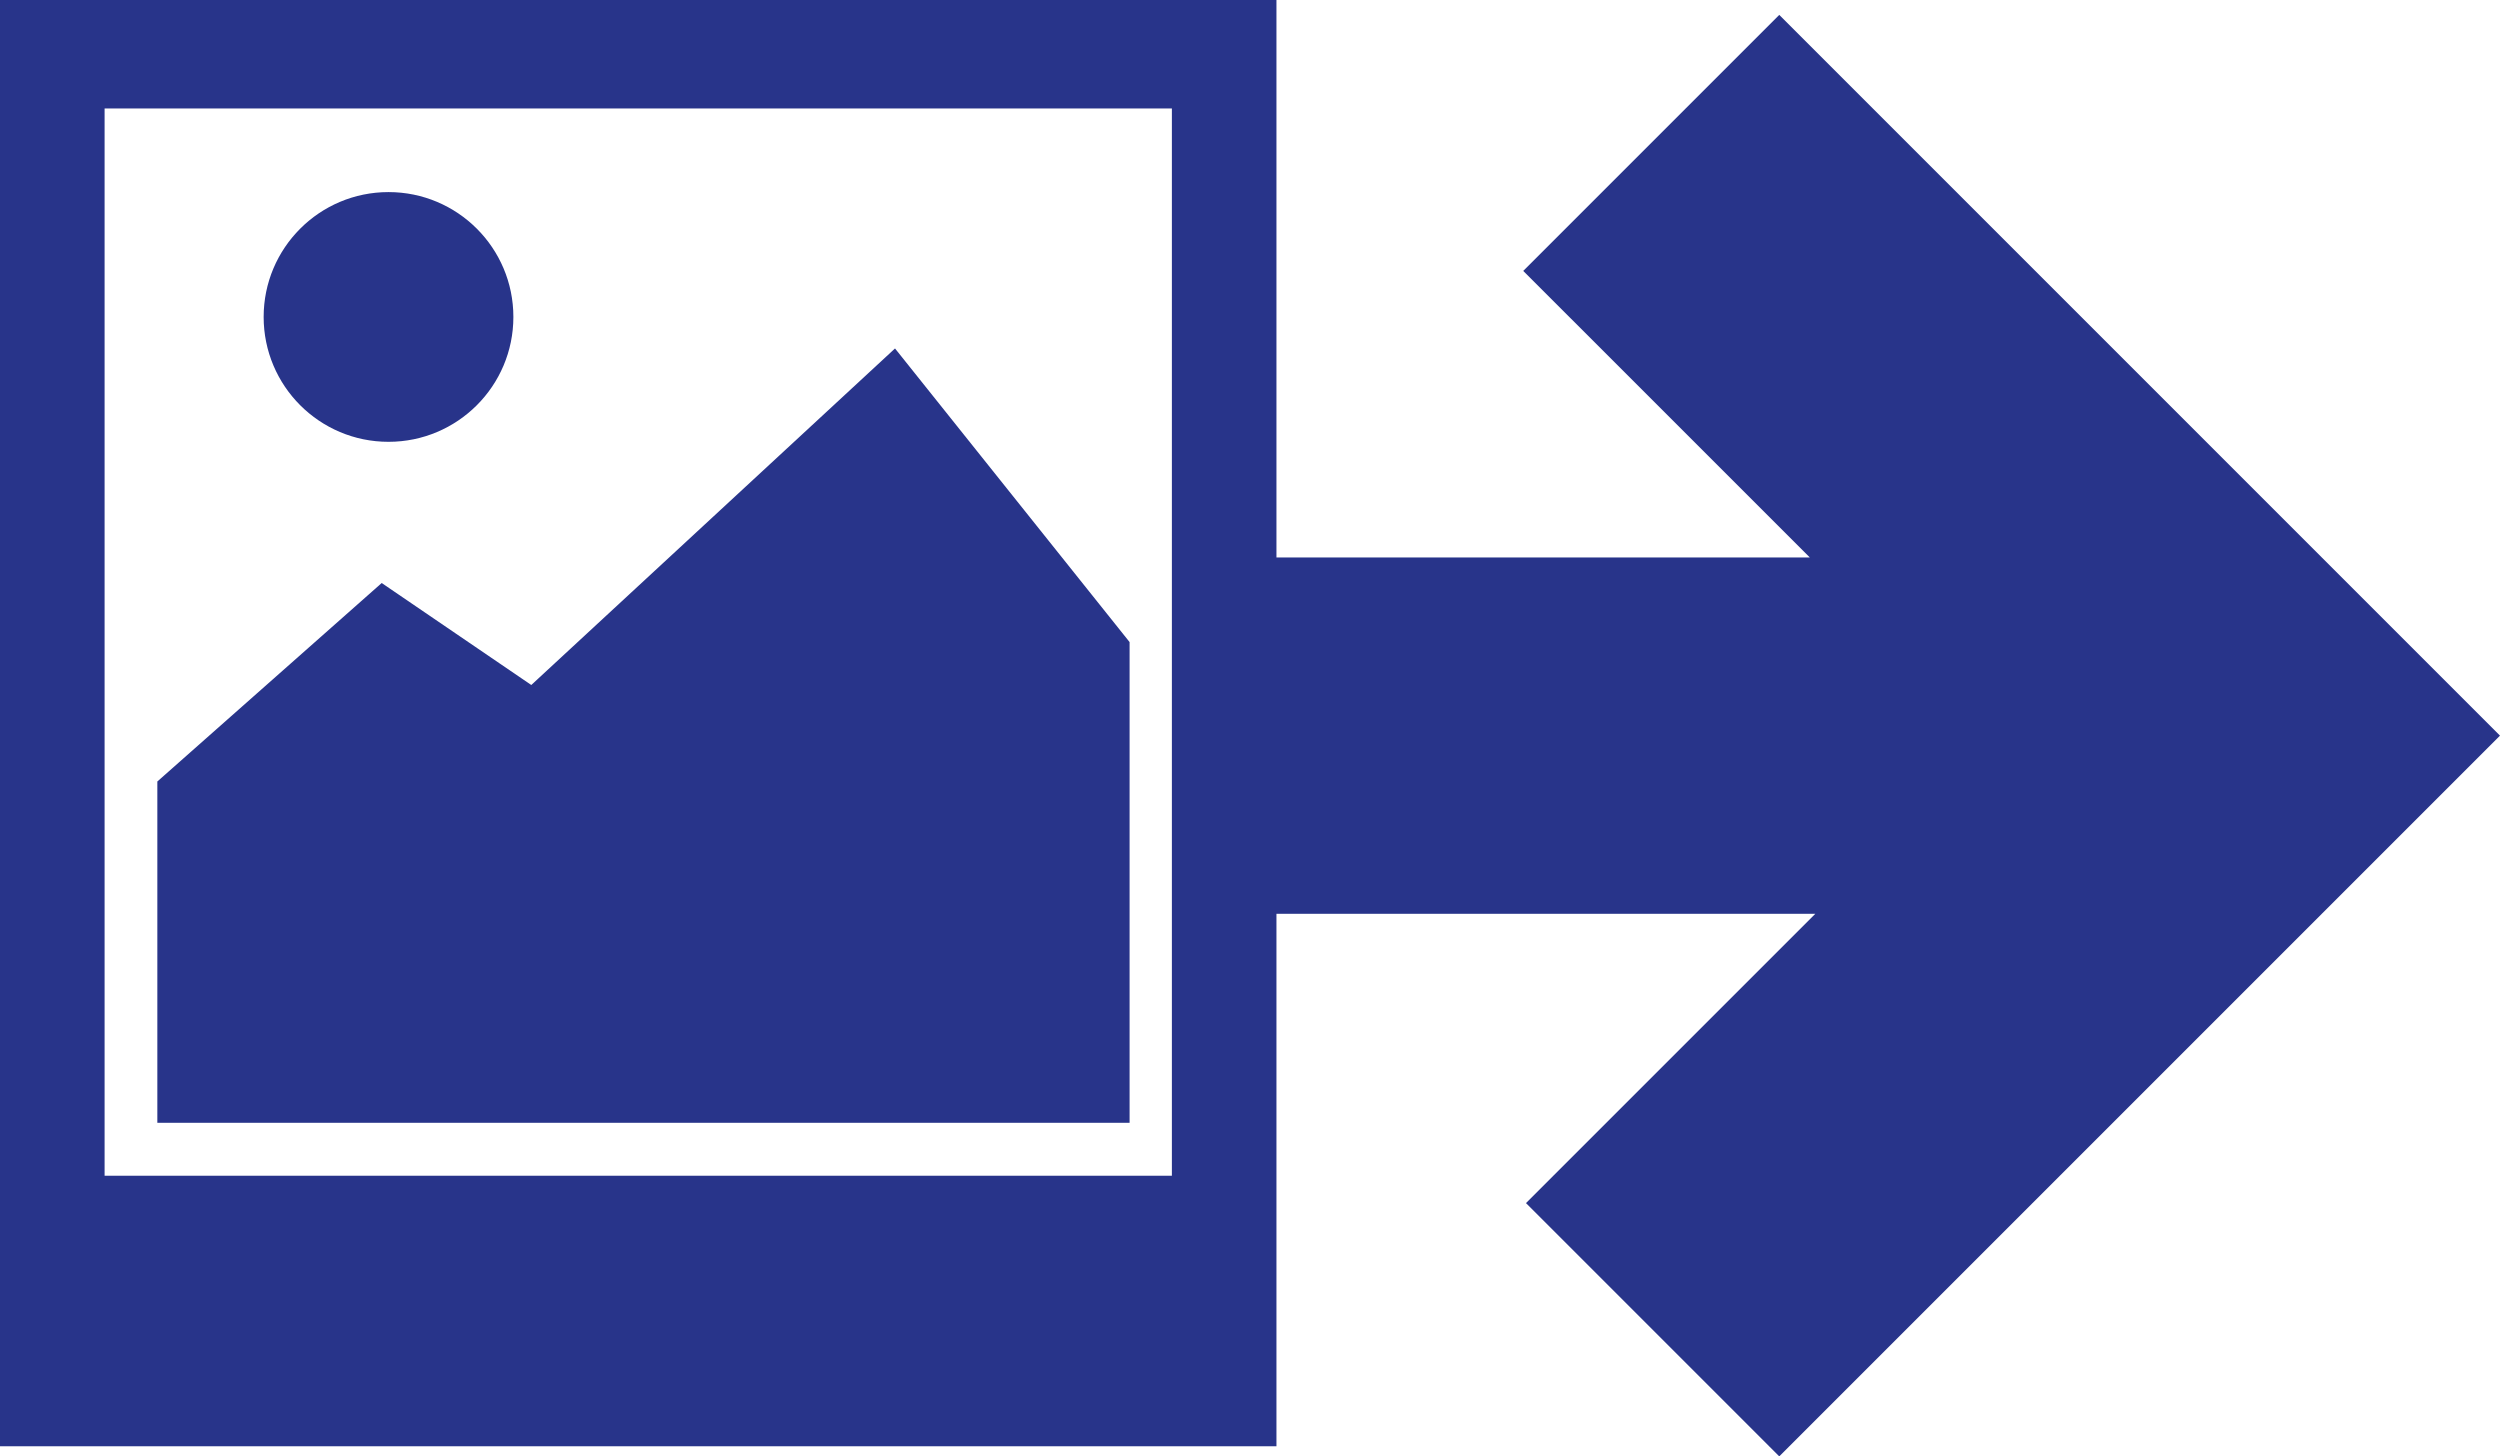 <?xml version="1.0" encoding="UTF-8"?><svg id="Calque_2" xmlns="http://www.w3.org/2000/svg" width="138.632" height="80.761" viewBox="0 0 138.632 80.761"><polygon points="62.639 35.605 49.631 19.323 29.461 37.985 21.166 32.33 8.725 43.336 8.725 62.264 62.639 62.264 62.639 35.605" fill="#28348a"/><path d="m21.544,24.5c3.824,0,6.924-3.1,6.924-6.924s-3.1-6.924-6.924-6.924-6.924,3.1-6.924,6.924,3.1,6.924,6.924,6.924Z" fill="#28348a"/><path d="m98.665.826l-14.197,14.197,15.89,15.889h-29.575V0H0v80.198h70.783v-29.525l29.88.001-16.043,16.041,14.044,14.045,39.967-39.967L98.665.826Zm-33.682,64.371H5.8V6.014h59.184v59.184Z" fill="#28348a"/></svg>